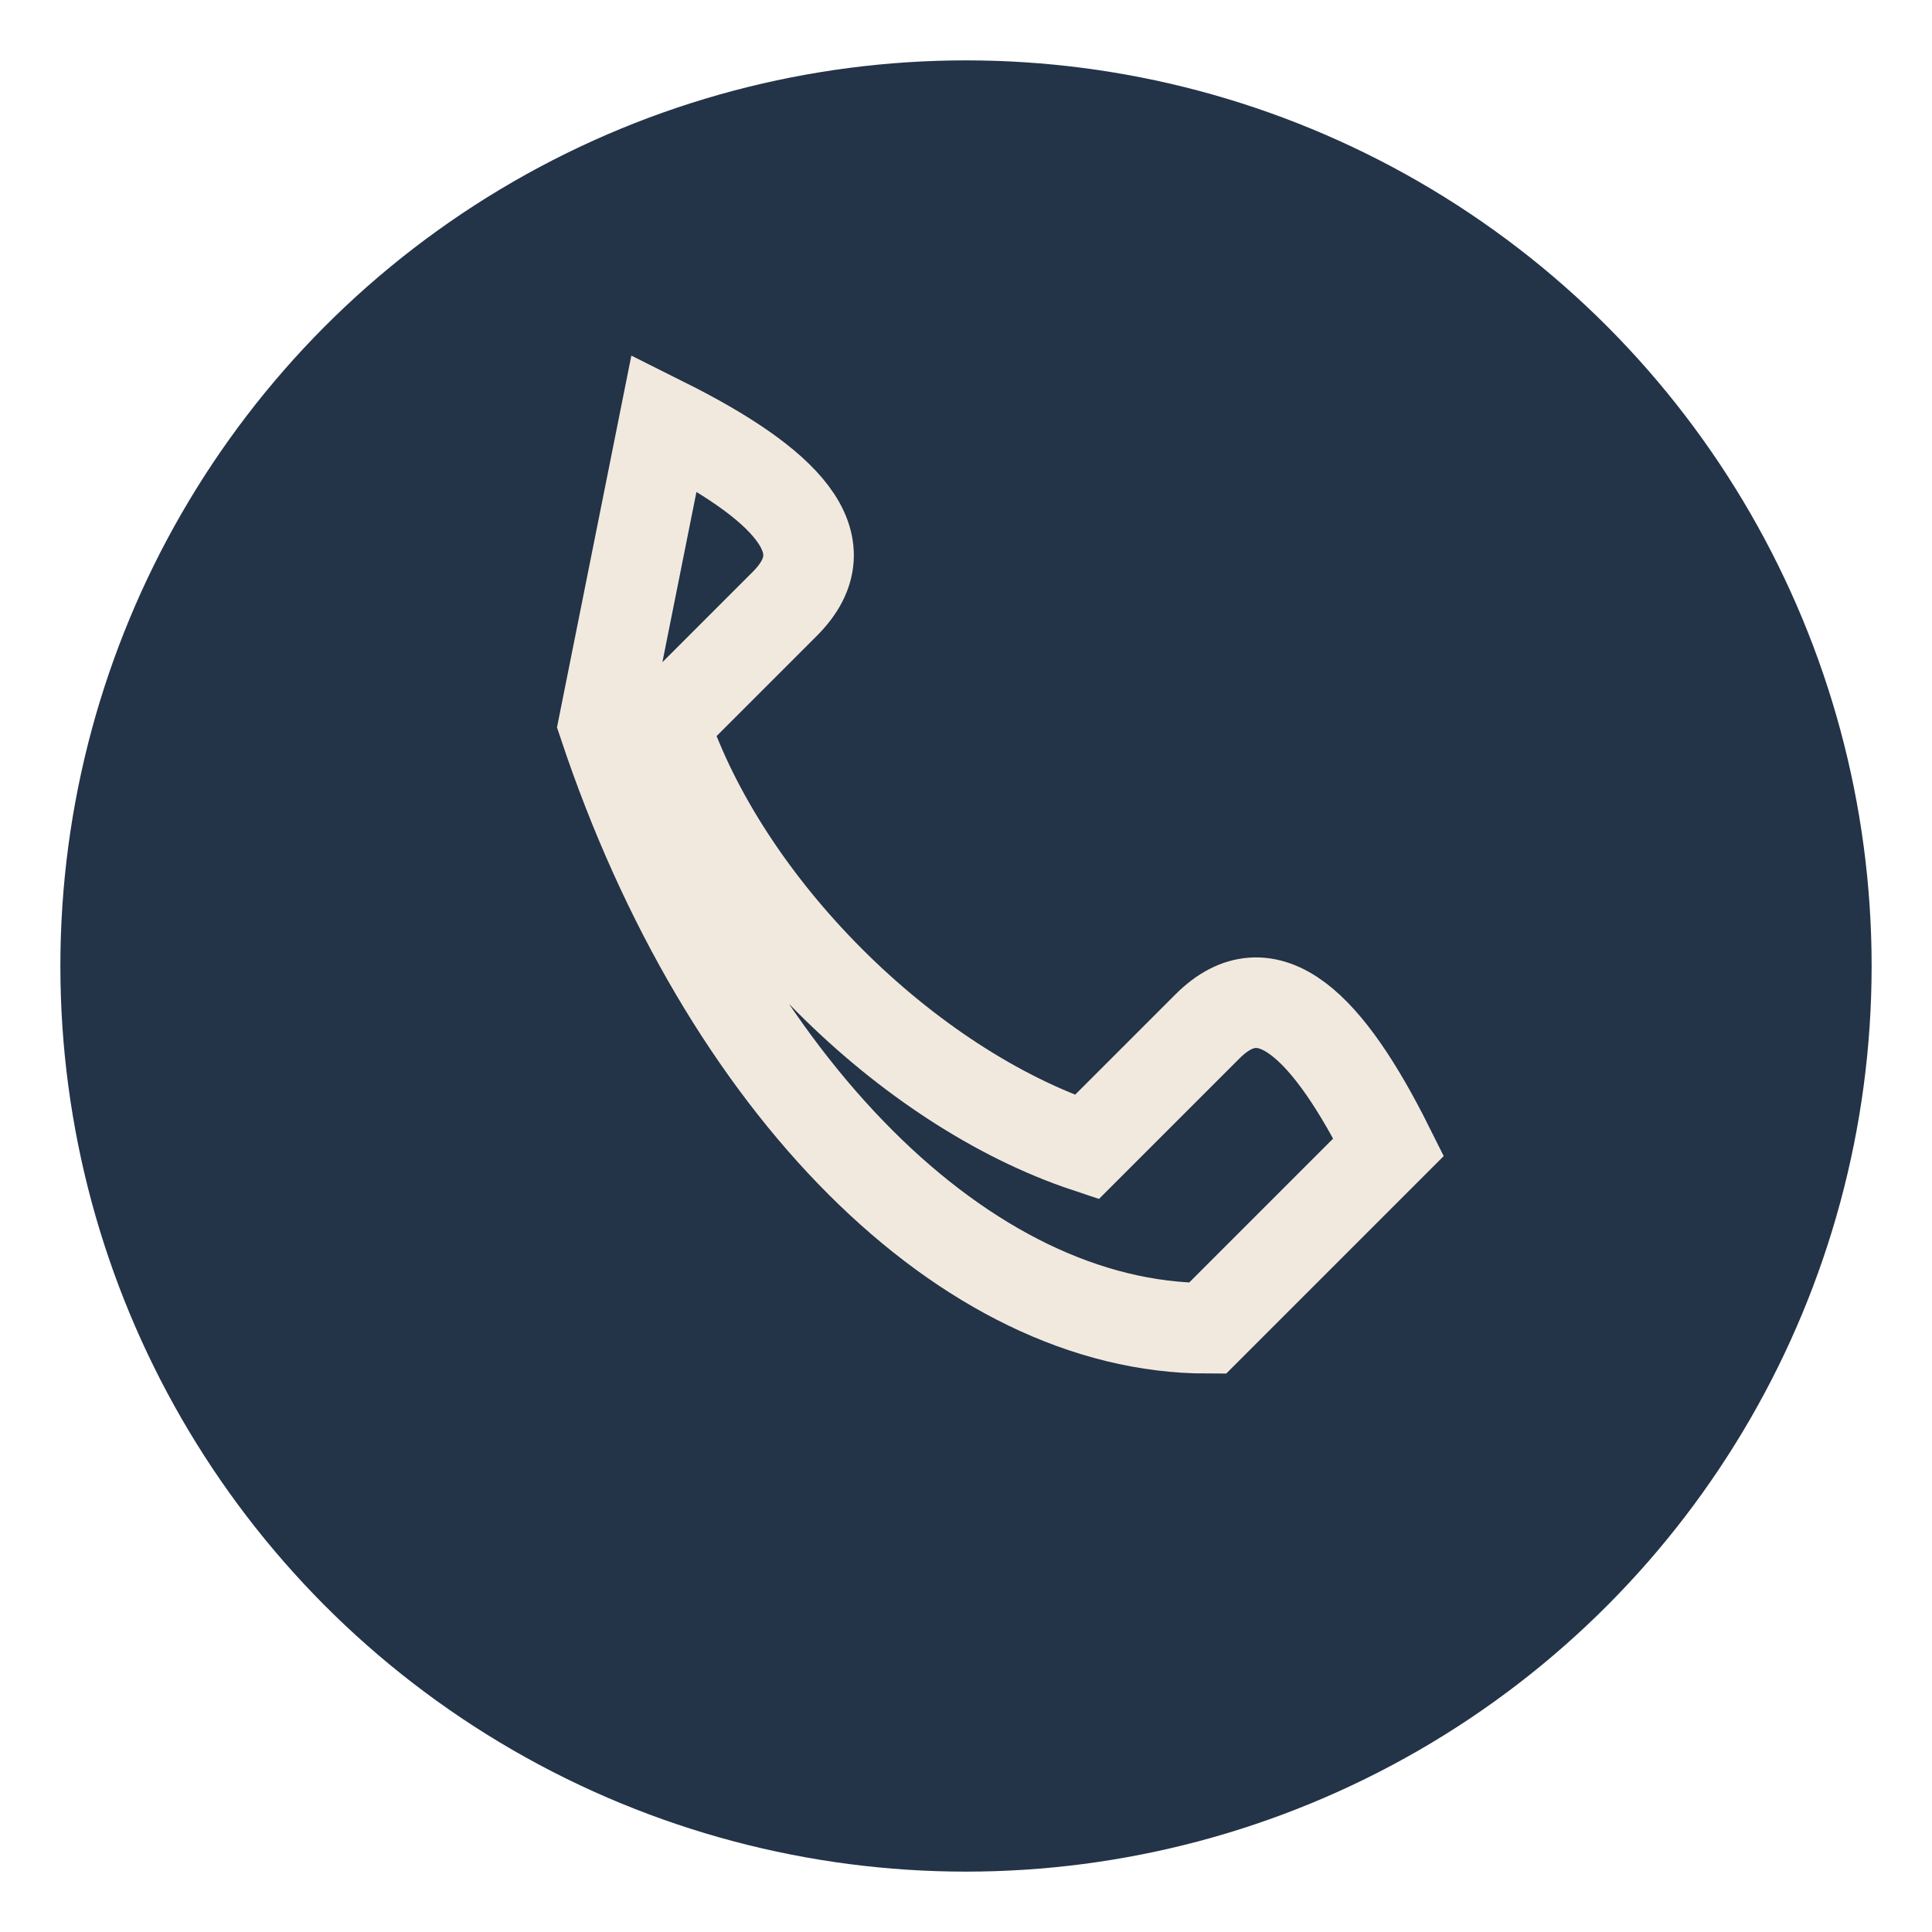 <?xml version="1.0" encoding="UTF-8"?>
<svg xmlns="http://www.w3.org/2000/svg" width="32" height="32" viewBox="0 0 32 32"><circle cx="16" cy="16" r="15" fill="#233348"/><path d="M10 12c2 6 6 10 10 10l3-3c-1-2-2-3-3-2l-2 2c-3-1-6-4-7-7l2-2c1-1 0-2-2-3z" stroke="#F2E9DE" stroke-width="1.5" fill="none"/></svg>